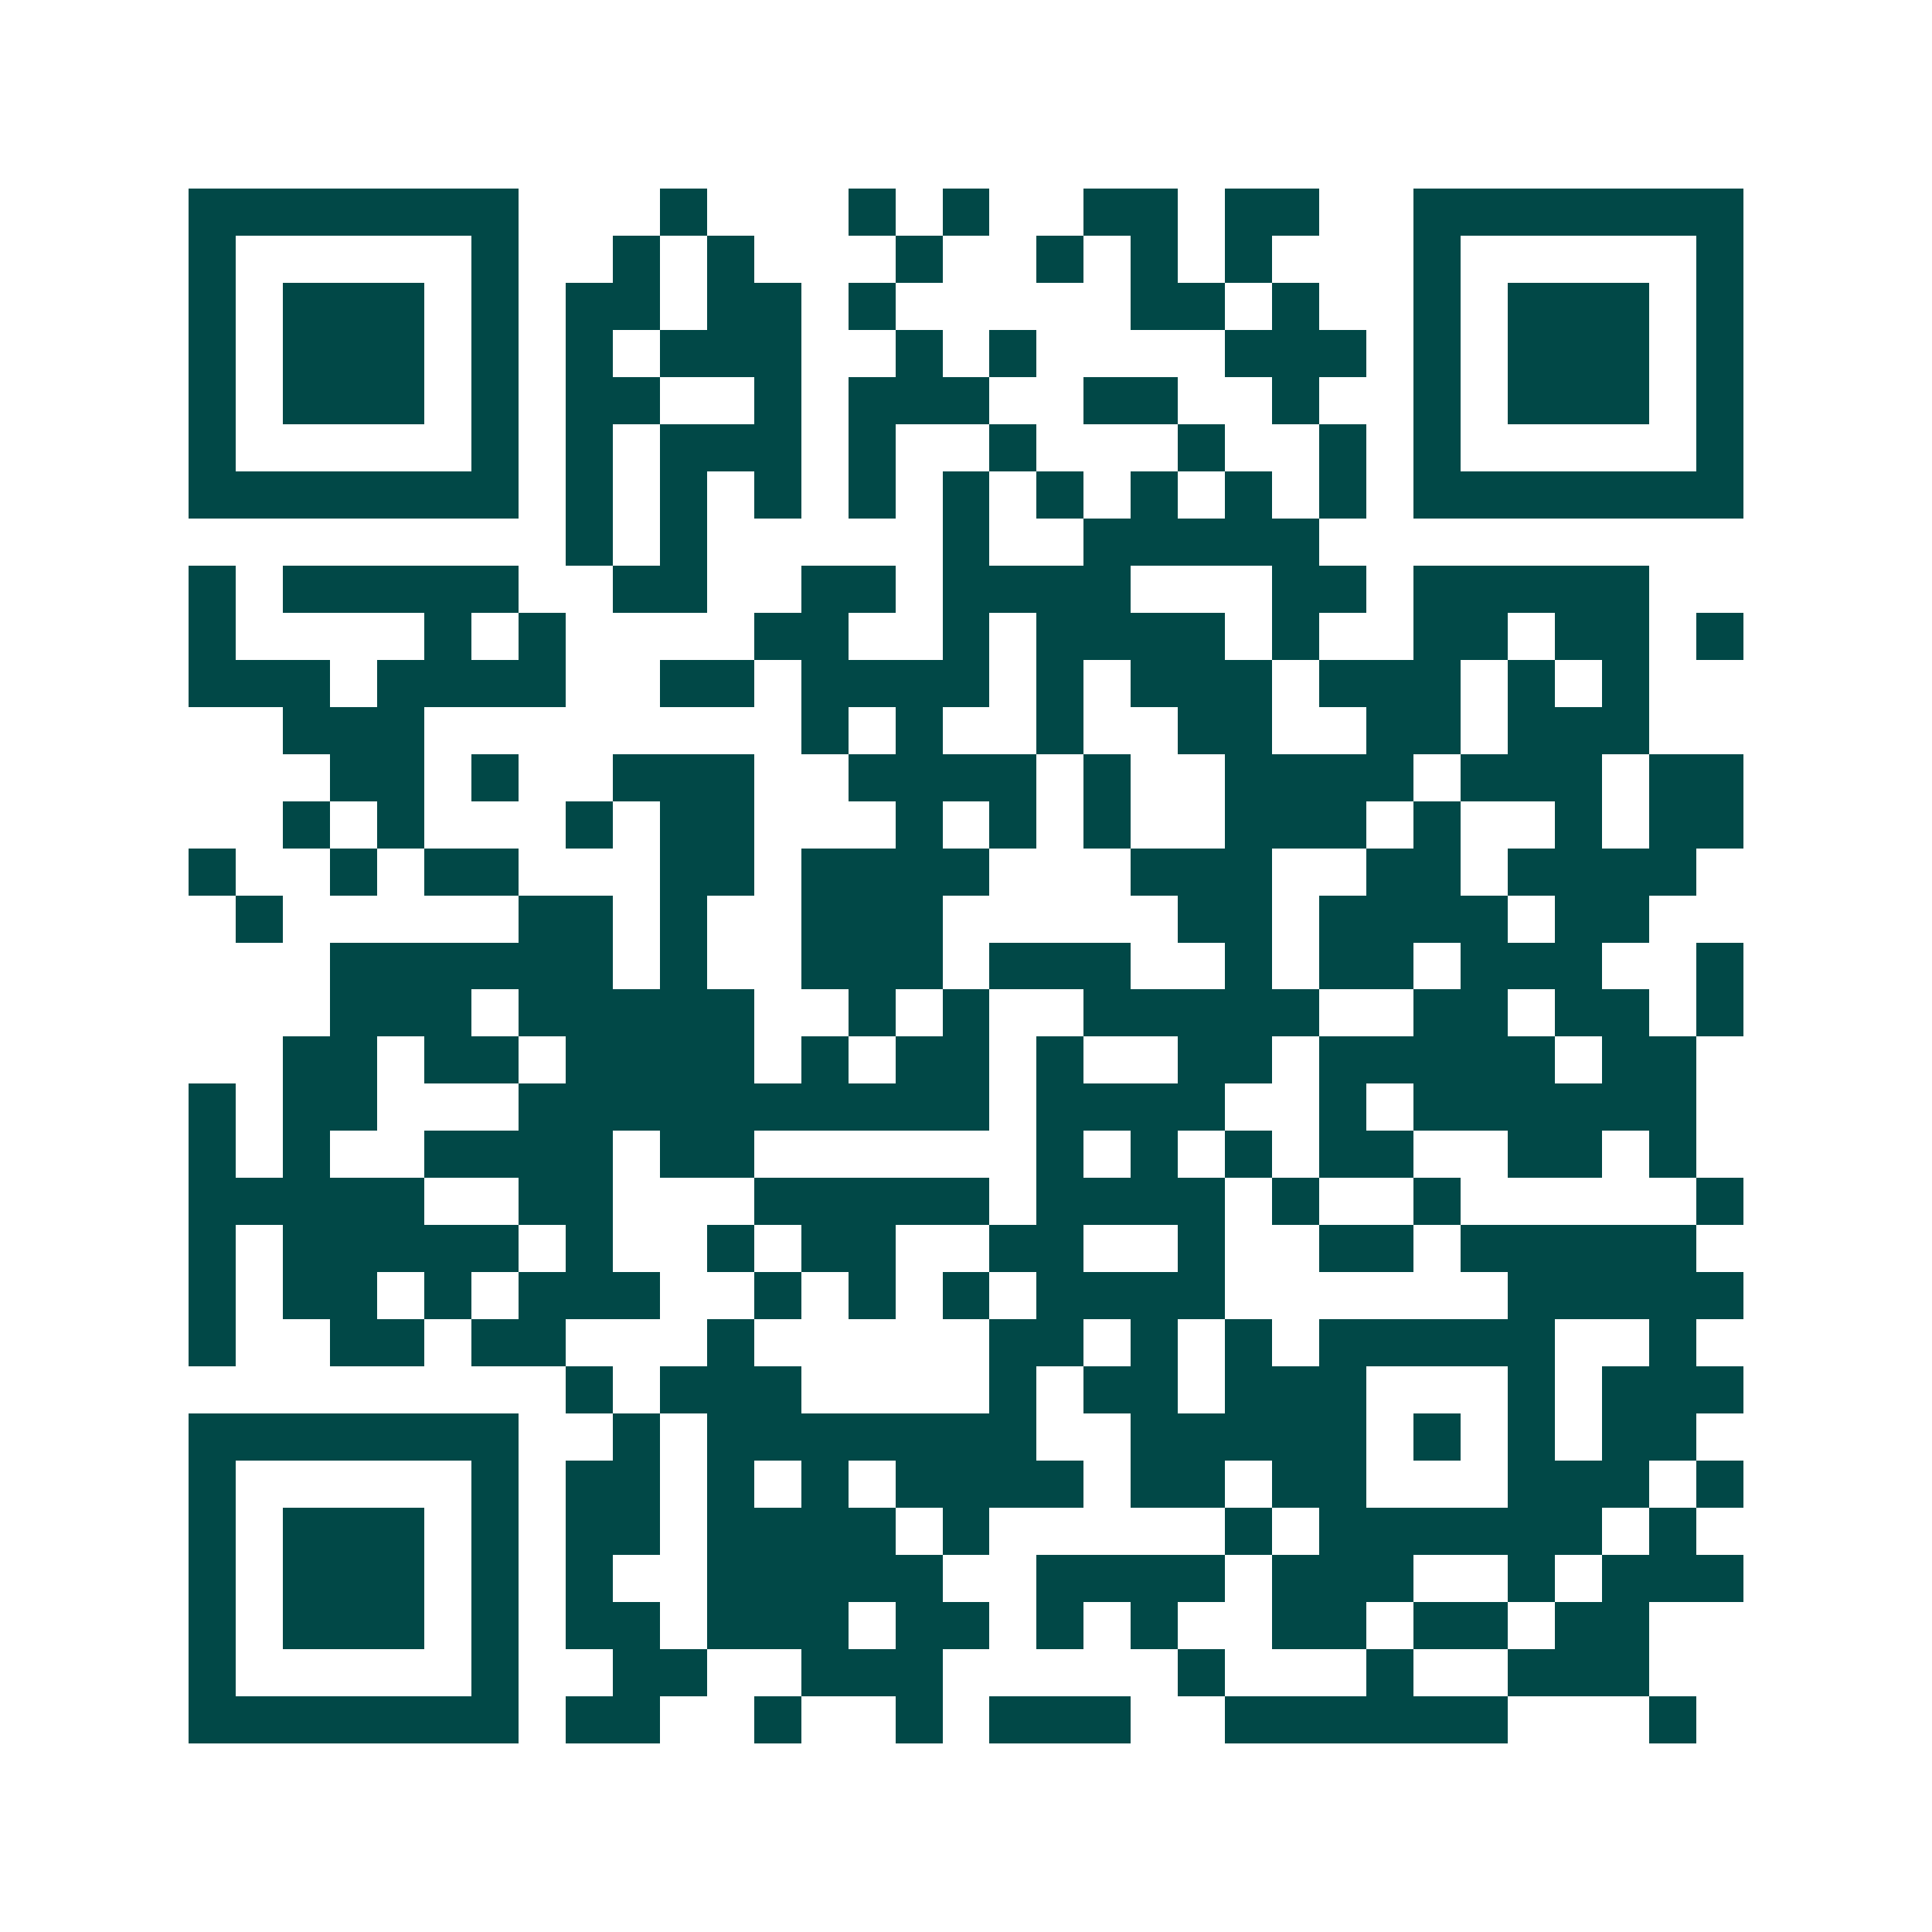 <svg xmlns="http://www.w3.org/2000/svg" width="200" height="200" viewBox="0 0 41 41" shape-rendering="crispEdges"><path fill="#ffffff" d="M0 0h41v41H0z"/><path stroke="#014847" d="M4 4.5h7m3 0h1m3 0h1m1 0h1m2 0h2m1 0h2m2 0h7M4 5.5h1m5 0h1m2 0h1m1 0h1m3 0h1m2 0h1m1 0h1m1 0h1m3 0h1m5 0h1M4 6.5h1m1 0h3m1 0h1m1 0h2m1 0h2m1 0h1m5 0h2m1 0h1m2 0h1m1 0h3m1 0h1M4 7.5h1m1 0h3m1 0h1m1 0h1m1 0h3m2 0h1m1 0h1m4 0h3m1 0h1m1 0h3m1 0h1M4 8.5h1m1 0h3m1 0h1m1 0h2m2 0h1m1 0h3m2 0h2m2 0h1m2 0h1m1 0h3m1 0h1M4 9.5h1m5 0h1m1 0h1m1 0h3m1 0h1m2 0h1m3 0h1m2 0h1m1 0h1m5 0h1M4 10.5h7m1 0h1m1 0h1m1 0h1m1 0h1m1 0h1m1 0h1m1 0h1m1 0h1m1 0h1m1 0h7M12 11.5h1m1 0h1m5 0h1m2 0h5M4 12.5h1m1 0h5m2 0h2m2 0h2m1 0h4m3 0h2m1 0h5M4 13.5h1m4 0h1m1 0h1m4 0h2m2 0h1m1 0h4m1 0h1m2 0h2m1 0h2m1 0h1M4 14.5h3m1 0h4m2 0h2m1 0h4m1 0h1m1 0h3m1 0h3m1 0h1m1 0h1M6 15.5h3m8 0h1m1 0h1m2 0h1m2 0h2m2 0h2m1 0h3M7 16.5h2m1 0h1m2 0h3m2 0h4m1 0h1m2 0h4m1 0h3m1 0h2M6 17.5h1m1 0h1m3 0h1m1 0h2m3 0h1m1 0h1m1 0h1m2 0h3m1 0h1m2 0h1m1 0h2M4 18.5h1m2 0h1m1 0h2m3 0h2m1 0h4m3 0h3m2 0h2m1 0h4M5 19.5h1m5 0h2m1 0h1m2 0h3m5 0h2m1 0h4m1 0h2M7 20.5h6m1 0h1m2 0h3m1 0h3m2 0h1m1 0h2m1 0h3m2 0h1M7 21.5h3m1 0h5m2 0h1m1 0h1m2 0h5m2 0h2m1 0h2m1 0h1M6 22.5h2m1 0h2m1 0h4m1 0h1m1 0h2m1 0h1m2 0h2m1 0h5m1 0h2M4 23.5h1m1 0h2m3 0h10m1 0h4m2 0h1m1 0h6M4 24.5h1m1 0h1m2 0h4m1 0h2m6 0h1m1 0h1m1 0h1m1 0h2m2 0h2m1 0h1M4 25.5h5m2 0h2m3 0h5m1 0h4m1 0h1m2 0h1m5 0h1M4 26.5h1m1 0h5m1 0h1m2 0h1m1 0h2m2 0h2m2 0h1m2 0h2m1 0h5M4 27.5h1m1 0h2m1 0h1m1 0h3m2 0h1m1 0h1m1 0h1m1 0h4m6 0h5M4 28.5h1m2 0h2m1 0h2m3 0h1m5 0h2m1 0h1m1 0h1m1 0h5m2 0h1M12 29.5h1m1 0h3m4 0h1m1 0h2m1 0h3m3 0h1m1 0h3M4 30.5h7m2 0h1m1 0h7m2 0h5m1 0h1m1 0h1m1 0h2M4 31.5h1m5 0h1m1 0h2m1 0h1m1 0h1m1 0h4m1 0h2m1 0h2m3 0h3m1 0h1M4 32.5h1m1 0h3m1 0h1m1 0h2m1 0h4m1 0h1m5 0h1m1 0h6m1 0h1M4 33.5h1m1 0h3m1 0h1m1 0h1m2 0h5m2 0h4m1 0h3m2 0h1m1 0h3M4 34.5h1m1 0h3m1 0h1m1 0h2m1 0h3m1 0h2m1 0h1m1 0h1m2 0h2m1 0h2m1 0h2M4 35.5h1m5 0h1m2 0h2m2 0h3m5 0h1m3 0h1m2 0h3M4 36.5h7m1 0h2m2 0h1m2 0h1m1 0h3m2 0h6m3 0h1"/></svg>
